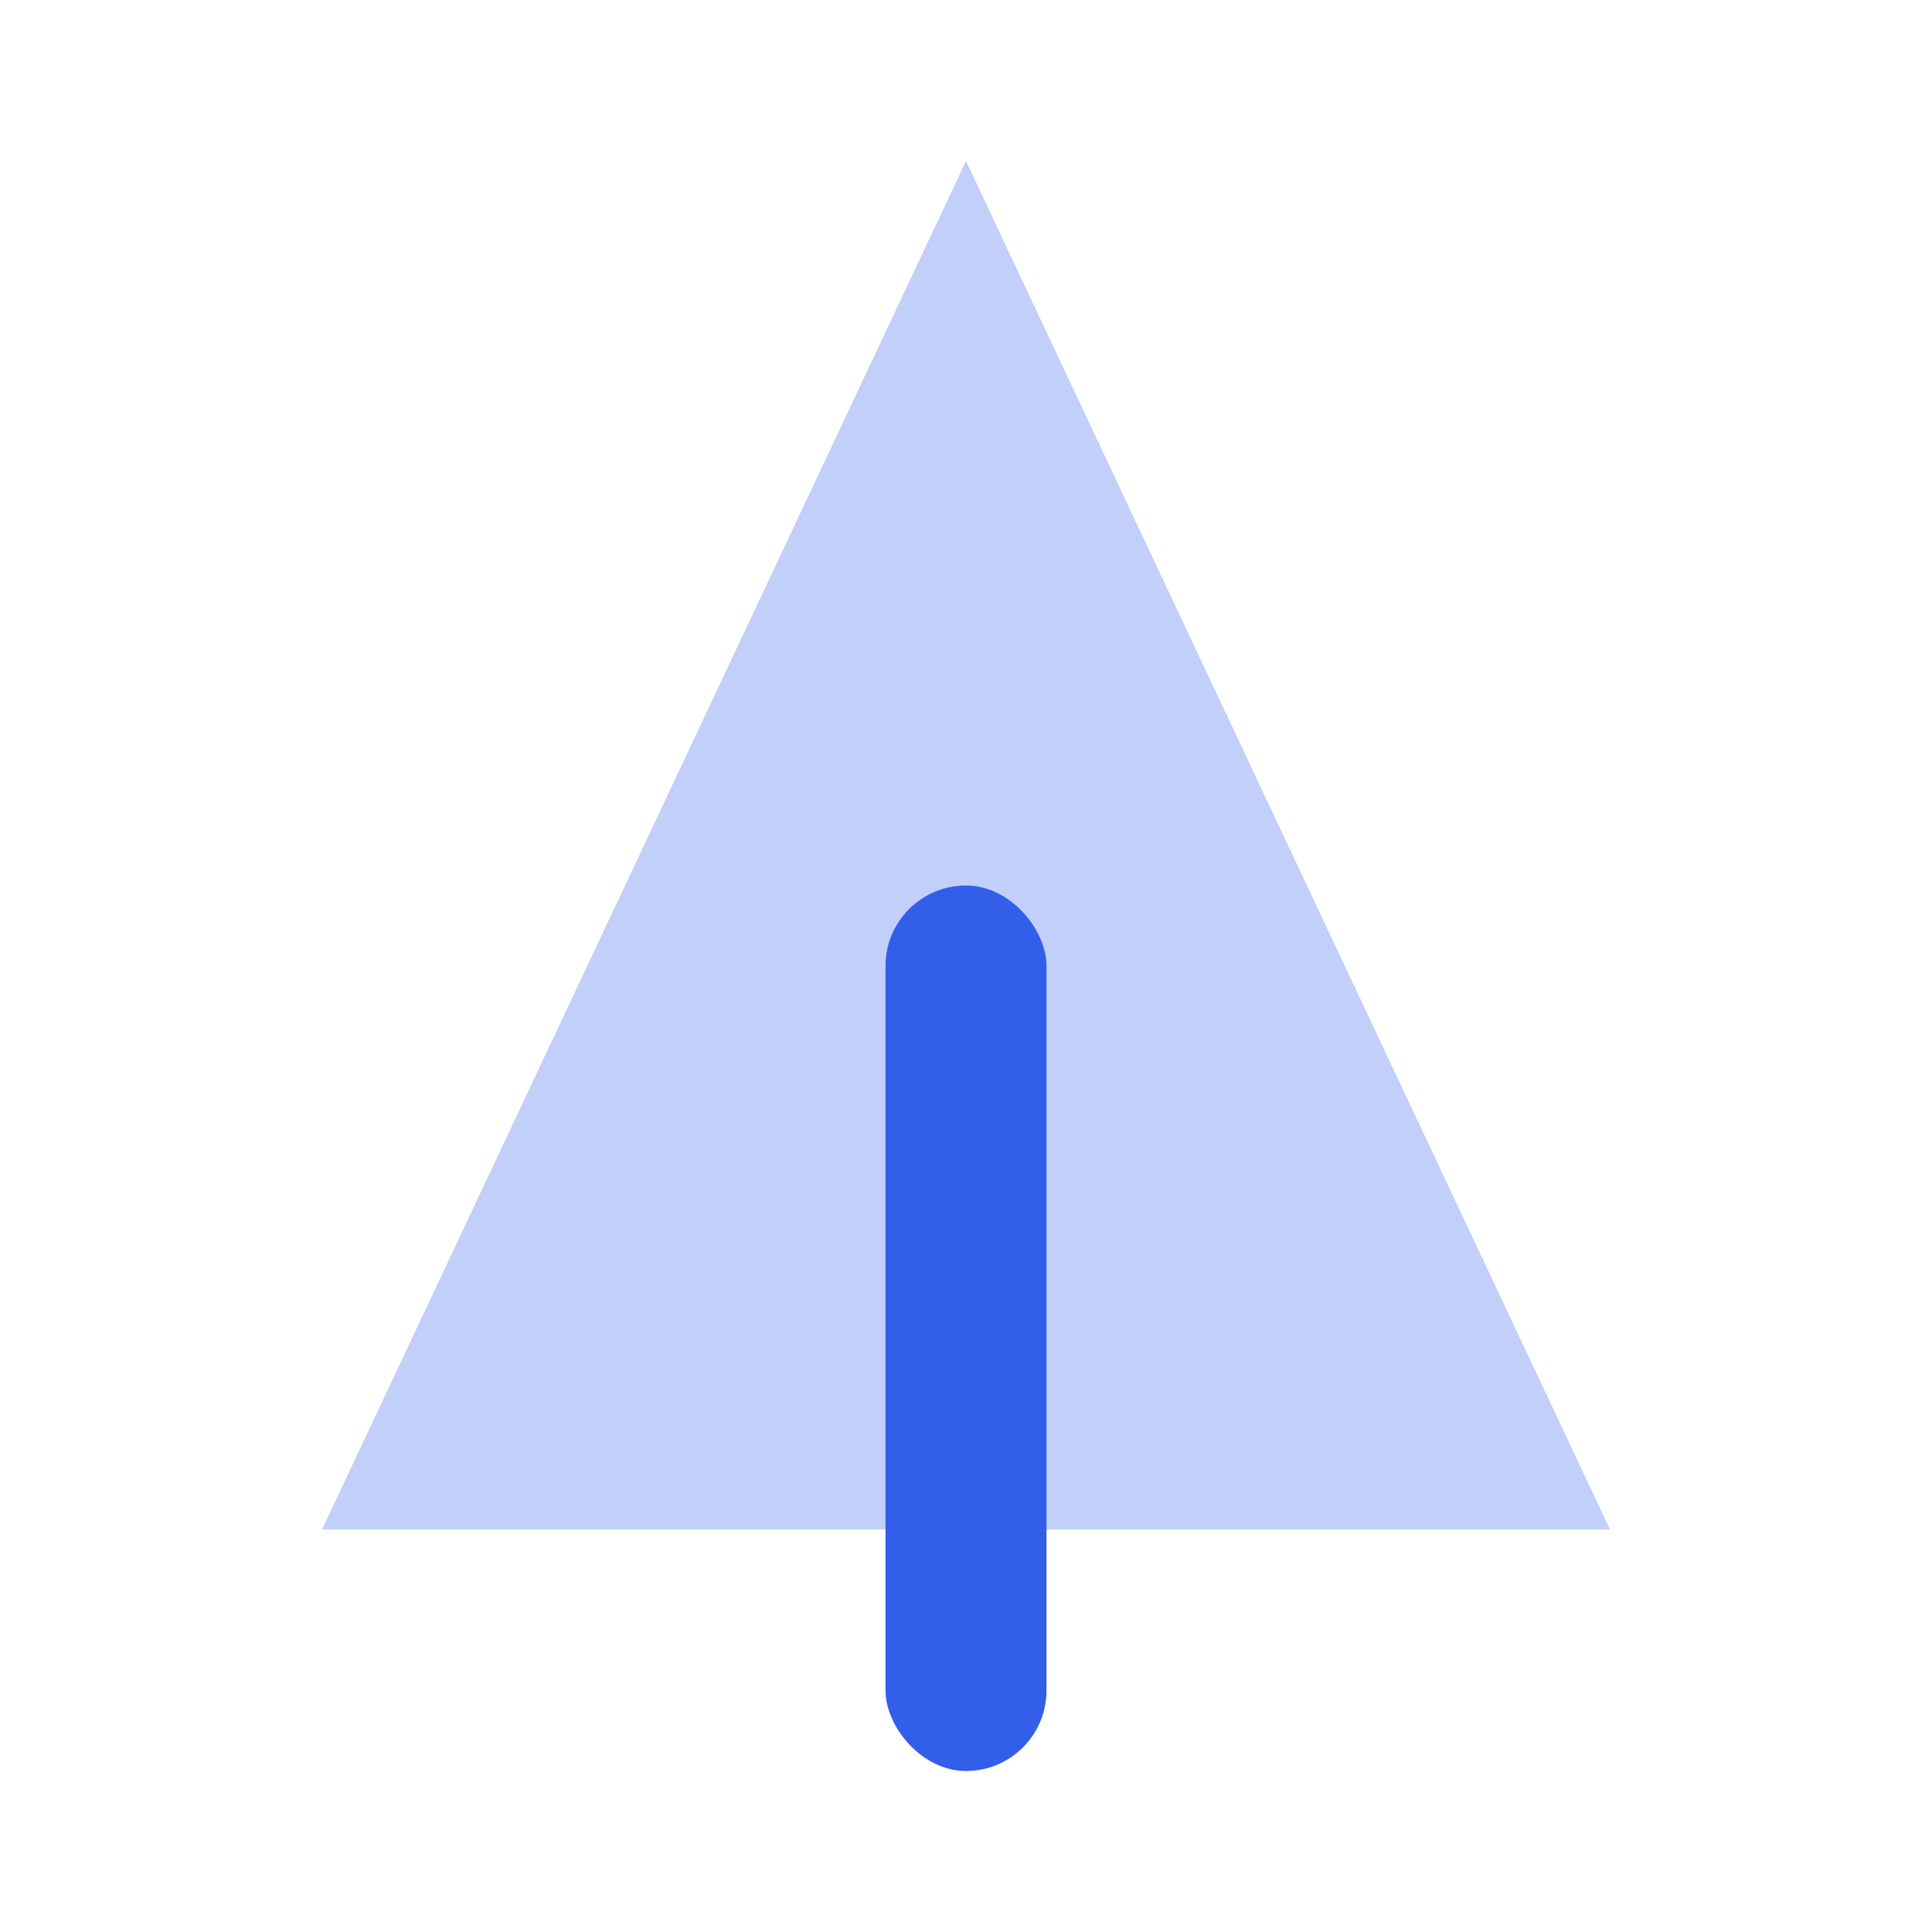 <svg width="24" height="24" viewBox="0 0 24 24" xmlns="http://www.w3.org/2000/svg"><g fill="none" fill-rule="evenodd"><path d="M0 0h24v24H0z"/><path fill="#335EEA" opacity=".3" d="M12 2L4 19h16z"/><rect fill="#335EEA" x="11" y="11" width="2" height="11" rx="1"/></g></svg>